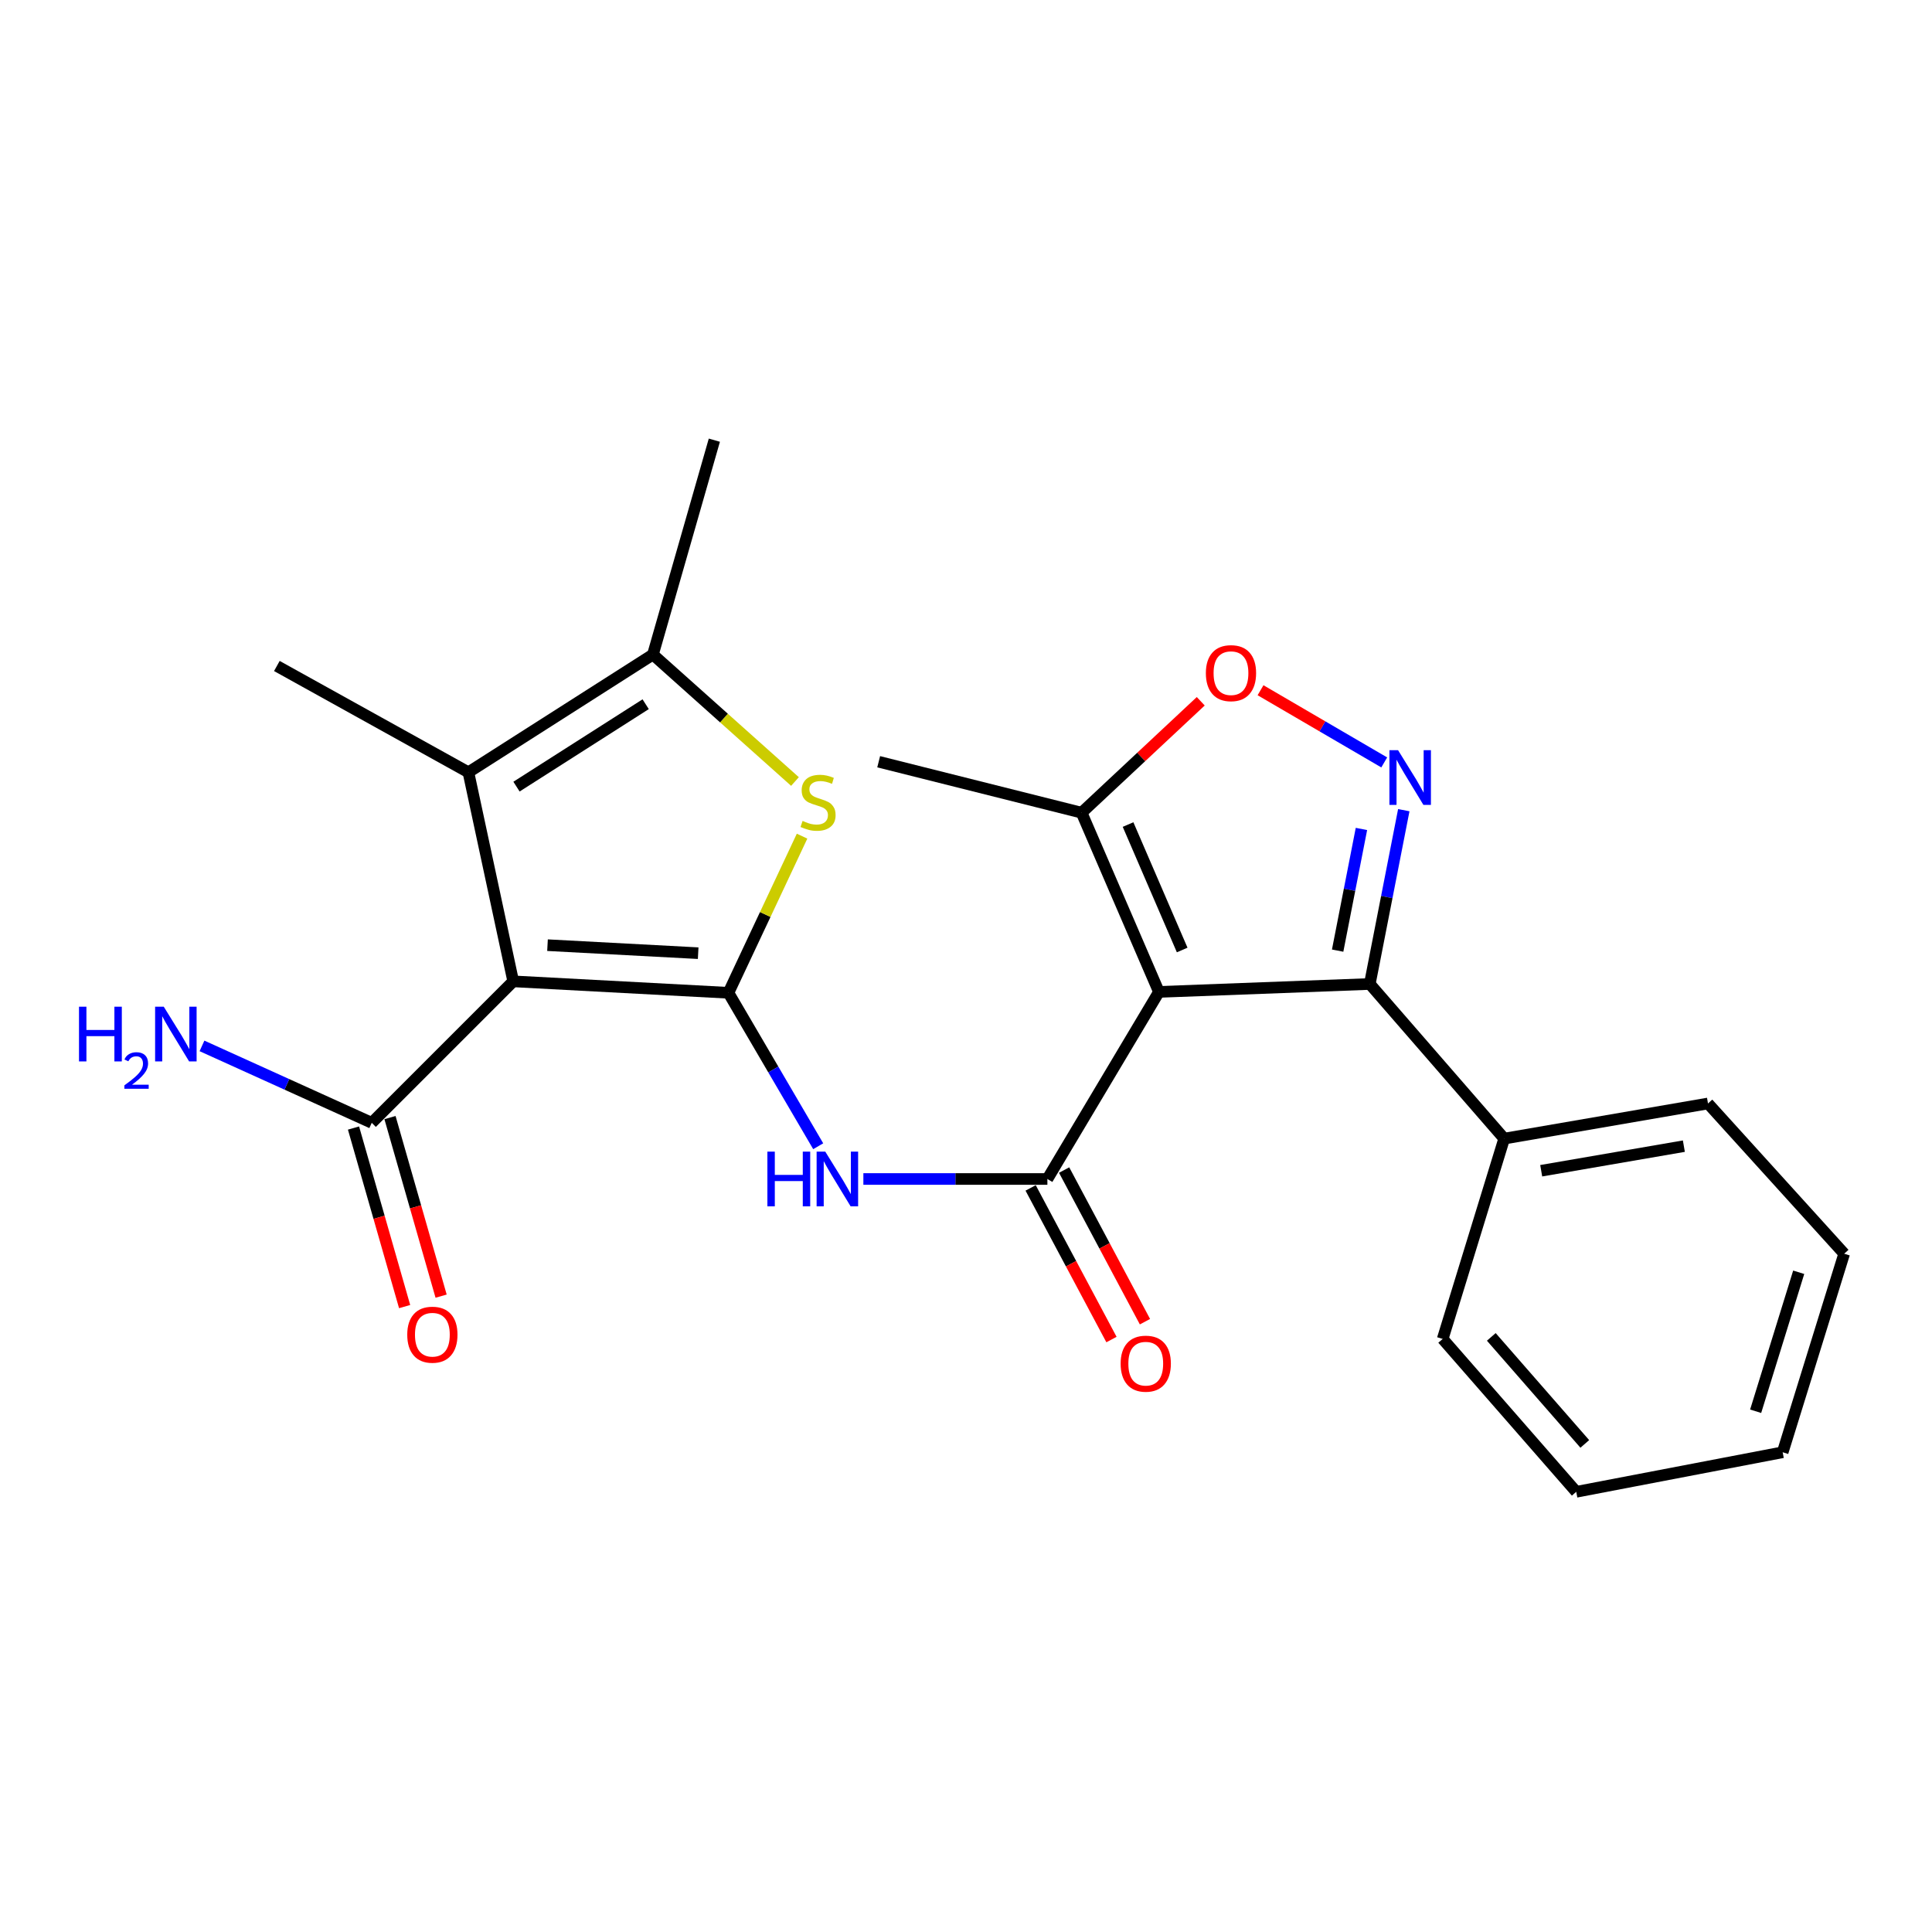 <?xml version='1.0' encoding='iso-8859-1'?>
<svg version='1.1' baseProfile='full'
              xmlns='http://www.w3.org/2000/svg'
                      xmlns:rdkit='http://www.rdkit.org/xml'
                      xmlns:xlink='http://www.w3.org/1999/xlink'
                  xml:space='preserve'
width='1000px' height='1000px' viewBox='0 0 1000 1000'>
<!-- END OF HEADER -->
<rect style='opacity:1.0;fill:#FFFFFF;stroke:none' width='1000' height='1000' x='0' y='0'> </rect>
<path class='bond-0' d='M 377.038,513.872 L 265.639,507.945' style='fill:none;fill-rule:evenodd;stroke:#000000;stroke-width:6px;stroke-linecap:butt;stroke-linejoin:miter;stroke-opacity:1' />
<path class='bond-0' d='M 361.372,493.365 L 283.392,489.217' style='fill:none;fill-rule:evenodd;stroke:#000000;stroke-width:6px;stroke-linecap:butt;stroke-linejoin:miter;stroke-opacity:1' />
<path class='bond-4' d='M 377.038,513.872 L 396.093,473.332' style='fill:none;fill-rule:evenodd;stroke:#000000;stroke-width:6px;stroke-linecap:butt;stroke-linejoin:miter;stroke-opacity:1' />
<path class='bond-4' d='M 396.093,473.332 L 415.148,432.793' style='fill:none;fill-rule:evenodd;stroke:#CCCC00;stroke-width:6px;stroke-linecap:butt;stroke-linejoin:miter;stroke-opacity:1' />
<path class='bond-6' d='M 377.038,513.872 L 400.271,553.582' style='fill:none;fill-rule:evenodd;stroke:#000000;stroke-width:6px;stroke-linecap:butt;stroke-linejoin:miter;stroke-opacity:1' />
<path class='bond-6' d='M 400.271,553.582 L 423.503,593.292' style='fill:none;fill-rule:evenodd;stroke:#0000FF;stroke-width:6px;stroke-linecap:butt;stroke-linejoin:miter;stroke-opacity:1' />
<path class='bond-7' d='M 265.639,507.945 L 242.446,399.732' style='fill:none;fill-rule:evenodd;stroke:#000000;stroke-width:6px;stroke-linecap:butt;stroke-linejoin:miter;stroke-opacity:1' />
<path class='bond-11' d='M 265.639,507.945 L 192.416,581.168' style='fill:none;fill-rule:evenodd;stroke:#000000;stroke-width:6px;stroke-linecap:butt;stroke-linejoin:miter;stroke-opacity:1' />
<path class='bond-1' d='M 599.86,513.413 L 542.125,610.243' style='fill:none;fill-rule:evenodd;stroke:#000000;stroke-width:6px;stroke-linecap:butt;stroke-linejoin:miter;stroke-opacity:1' />
<path class='bond-5' d='M 599.86,513.413 L 709.001,509.31' style='fill:none;fill-rule:evenodd;stroke:#000000;stroke-width:6px;stroke-linecap:butt;stroke-linejoin:miter;stroke-opacity:1' />
<path class='bond-10' d='M 599.86,513.413 L 559.838,420.655' style='fill:none;fill-rule:evenodd;stroke:#000000;stroke-width:6px;stroke-linecap:butt;stroke-linejoin:miter;stroke-opacity:1' />
<path class='bond-10' d='M 611.895,491.717 L 583.879,426.786' style='fill:none;fill-rule:evenodd;stroke:#000000;stroke-width:6px;stroke-linecap:butt;stroke-linejoin:miter;stroke-opacity:1' />
<path class='bond-2' d='M 542.125,610.243 L 494.501,610.243' style='fill:none;fill-rule:evenodd;stroke:#000000;stroke-width:6px;stroke-linecap:butt;stroke-linejoin:miter;stroke-opacity:1' />
<path class='bond-2' d='M 494.501,610.243 L 446.878,610.243' style='fill:none;fill-rule:evenodd;stroke:#0000FF;stroke-width:6px;stroke-linecap:butt;stroke-linejoin:miter;stroke-opacity:1' />
<path class='bond-12' d='M 533.457,614.864 L 554.376,654.105' style='fill:none;fill-rule:evenodd;stroke:#000000;stroke-width:6px;stroke-linecap:butt;stroke-linejoin:miter;stroke-opacity:1' />
<path class='bond-12' d='M 554.376,654.105 L 575.295,693.347' style='fill:none;fill-rule:evenodd;stroke:#FF0000;stroke-width:6px;stroke-linecap:butt;stroke-linejoin:miter;stroke-opacity:1' />
<path class='bond-12' d='M 550.793,605.622 L 571.712,644.864' style='fill:none;fill-rule:evenodd;stroke:#000000;stroke-width:6px;stroke-linecap:butt;stroke-linejoin:miter;stroke-opacity:1' />
<path class='bond-12' d='M 571.712,644.864 L 592.631,684.105' style='fill:none;fill-rule:evenodd;stroke:#FF0000;stroke-width:6px;stroke-linecap:butt;stroke-linejoin:miter;stroke-opacity:1' />
<path class='bond-3' d='M 726.599,419.343 L 717.8,464.326' style='fill:none;fill-rule:evenodd;stroke:#0000FF;stroke-width:6px;stroke-linecap:butt;stroke-linejoin:miter;stroke-opacity:1' />
<path class='bond-3' d='M 717.8,464.326 L 709.001,509.31' style='fill:none;fill-rule:evenodd;stroke:#000000;stroke-width:6px;stroke-linecap:butt;stroke-linejoin:miter;stroke-opacity:1' />
<path class='bond-3' d='M 704.679,429.067 L 698.52,460.555' style='fill:none;fill-rule:evenodd;stroke:#0000FF;stroke-width:6px;stroke-linecap:butt;stroke-linejoin:miter;stroke-opacity:1' />
<path class='bond-3' d='M 698.52,460.555 L 692.361,492.043' style='fill:none;fill-rule:evenodd;stroke:#000000;stroke-width:6px;stroke-linecap:butt;stroke-linejoin:miter;stroke-opacity:1' />
<path class='bond-25' d='M 716.477,394.627 L 684.463,375.946' style='fill:none;fill-rule:evenodd;stroke:#0000FF;stroke-width:6px;stroke-linecap:butt;stroke-linejoin:miter;stroke-opacity:1' />
<path class='bond-25' d='M 684.463,375.946 L 652.449,357.264' style='fill:none;fill-rule:evenodd;stroke:#FF0000;stroke-width:6px;stroke-linecap:butt;stroke-linejoin:miter;stroke-opacity:1' />
<path class='bond-8' d='M 411.478,404.51 L 374.716,371.655' style='fill:none;fill-rule:evenodd;stroke:#CCCC00;stroke-width:6px;stroke-linecap:butt;stroke-linejoin:miter;stroke-opacity:1' />
<path class='bond-8' d='M 374.716,371.655 L 337.955,338.799' style='fill:none;fill-rule:evenodd;stroke:#000000;stroke-width:6px;stroke-linecap:butt;stroke-linejoin:miter;stroke-opacity:1' />
<path class='bond-13' d='M 709.001,509.31 L 778.567,589.343' style='fill:none;fill-rule:evenodd;stroke:#000000;stroke-width:6px;stroke-linecap:butt;stroke-linejoin:miter;stroke-opacity:1' />
<path class='bond-16' d='M 242.446,399.732 L 143.303,344.715' style='fill:none;fill-rule:evenodd;stroke:#000000;stroke-width:6px;stroke-linecap:butt;stroke-linejoin:miter;stroke-opacity:1' />
<path class='bond-24' d='M 242.446,399.732 L 337.955,338.799' style='fill:none;fill-rule:evenodd;stroke:#000000;stroke-width:6px;stroke-linecap:butt;stroke-linejoin:miter;stroke-opacity:1' />
<path class='bond-24' d='M 267.339,407.154 L 334.195,364.501' style='fill:none;fill-rule:evenodd;stroke:#000000;stroke-width:6px;stroke-linecap:butt;stroke-linejoin:miter;stroke-opacity:1' />
<path class='bond-17' d='M 337.955,338.799 L 369.748,227.836' style='fill:none;fill-rule:evenodd;stroke:#000000;stroke-width:6px;stroke-linecap:butt;stroke-linejoin:miter;stroke-opacity:1' />
<path class='bond-9' d='M 621.507,362.973 L 590.672,391.814' style='fill:none;fill-rule:evenodd;stroke:#FF0000;stroke-width:6px;stroke-linecap:butt;stroke-linejoin:miter;stroke-opacity:1' />
<path class='bond-9' d='M 590.672,391.814 L 559.838,420.655' style='fill:none;fill-rule:evenodd;stroke:#000000;stroke-width:6px;stroke-linecap:butt;stroke-linejoin:miter;stroke-opacity:1' />
<path class='bond-18' d='M 559.838,420.655 L 454.801,394.275' style='fill:none;fill-rule:evenodd;stroke:#000000;stroke-width:6px;stroke-linecap:butt;stroke-linejoin:miter;stroke-opacity:1' />
<path class='bond-14' d='M 182.973,583.872 L 196.204,630.081' style='fill:none;fill-rule:evenodd;stroke:#000000;stroke-width:6px;stroke-linecap:butt;stroke-linejoin:miter;stroke-opacity:1' />
<path class='bond-14' d='M 196.204,630.081 L 209.435,676.29' style='fill:none;fill-rule:evenodd;stroke:#FF0000;stroke-width:6px;stroke-linecap:butt;stroke-linejoin:miter;stroke-opacity:1' />
<path class='bond-14' d='M 201.859,578.464 L 215.09,624.673' style='fill:none;fill-rule:evenodd;stroke:#000000;stroke-width:6px;stroke-linecap:butt;stroke-linejoin:miter;stroke-opacity:1' />
<path class='bond-14' d='M 215.09,624.673 L 228.321,670.882' style='fill:none;fill-rule:evenodd;stroke:#FF0000;stroke-width:6px;stroke-linecap:butt;stroke-linejoin:miter;stroke-opacity:1' />
<path class='bond-15' d='M 192.416,581.168 L 148.482,561.263' style='fill:none;fill-rule:evenodd;stroke:#000000;stroke-width:6px;stroke-linecap:butt;stroke-linejoin:miter;stroke-opacity:1' />
<path class='bond-15' d='M 148.482,561.263 L 104.547,541.357' style='fill:none;fill-rule:evenodd;stroke:#0000FF;stroke-width:6px;stroke-linecap:butt;stroke-linejoin:miter;stroke-opacity:1' />
<path class='bond-19' d='M 778.567,589.343 L 884.051,571.16' style='fill:none;fill-rule:evenodd;stroke:#000000;stroke-width:6px;stroke-linecap:butt;stroke-linejoin:miter;stroke-opacity:1' />
<path class='bond-19' d='M 797.727,605.975 L 871.566,593.247' style='fill:none;fill-rule:evenodd;stroke:#000000;stroke-width:6px;stroke-linecap:butt;stroke-linejoin:miter;stroke-opacity:1' />
<path class='bond-20' d='M 778.567,589.343 L 746.731,693.026' style='fill:none;fill-rule:evenodd;stroke:#000000;stroke-width:6px;stroke-linecap:butt;stroke-linejoin:miter;stroke-opacity:1' />
<path class='bond-22' d='M 884.051,571.16 L 954.545,648.922' style='fill:none;fill-rule:evenodd;stroke:#000000;stroke-width:6px;stroke-linecap:butt;stroke-linejoin:miter;stroke-opacity:1' />
<path class='bond-21' d='M 746.731,693.026 L 815.86,772.164' style='fill:none;fill-rule:evenodd;stroke:#000000;stroke-width:6px;stroke-linecap:butt;stroke-linejoin:miter;stroke-opacity:1' />
<path class='bond-21' d='M 771.895,691.973 L 820.286,747.369' style='fill:none;fill-rule:evenodd;stroke:#000000;stroke-width:6px;stroke-linecap:butt;stroke-linejoin:miter;stroke-opacity:1' />
<path class='bond-23' d='M 815.86,772.164 L 922.709,751.689' style='fill:none;fill-rule:evenodd;stroke:#000000;stroke-width:6px;stroke-linecap:butt;stroke-linejoin:miter;stroke-opacity:1' />
<path class='bond-26' d='M 954.545,648.922 L 922.709,751.689' style='fill:none;fill-rule:evenodd;stroke:#000000;stroke-width:6px;stroke-linecap:butt;stroke-linejoin:miter;stroke-opacity:1' />
<path class='bond-26' d='M 931.005,658.524 L 908.719,730.461' style='fill:none;fill-rule:evenodd;stroke:#000000;stroke-width:6px;stroke-linecap:butt;stroke-linejoin:miter;stroke-opacity:1' />
<path  class='atom-4' d='M 723.641 388.301
L 732.921 403.301
Q 733.841 404.781, 735.321 407.461
Q 736.801 410.141, 736.881 410.301
L 736.881 388.301
L 740.641 388.301
L 740.641 416.621
L 736.761 416.621
L 726.801 400.221
Q 725.641 398.301, 724.401 396.101
Q 723.201 393.901, 722.841 393.221
L 722.841 416.621
L 719.161 416.621
L 719.161 388.301
L 723.641 388.301
' fill='#0000FF'/>
<path  class='atom-5' d='M 415.423 424.907
Q 415.743 425.027, 417.063 425.587
Q 418.383 426.147, 419.823 426.507
Q 421.303 426.827, 422.743 426.827
Q 425.423 426.827, 426.983 425.547
Q 428.543 424.227, 428.543 421.947
Q 428.543 420.387, 427.743 419.427
Q 426.983 418.467, 425.783 417.947
Q 424.583 417.427, 422.583 416.827
Q 420.063 416.067, 418.543 415.347
Q 417.063 414.627, 415.983 413.107
Q 414.943 411.587, 414.943 409.027
Q 414.943 405.467, 417.343 403.267
Q 419.783 401.067, 424.583 401.067
Q 427.863 401.067, 431.583 402.627
L 430.663 405.707
Q 427.263 404.307, 424.703 404.307
Q 421.943 404.307, 420.423 405.467
Q 418.903 406.587, 418.943 408.547
Q 418.943 410.067, 419.703 410.987
Q 420.503 411.907, 421.623 412.427
Q 422.783 412.947, 424.703 413.547
Q 427.263 414.347, 428.783 415.147
Q 430.303 415.947, 431.383 417.587
Q 432.503 419.187, 432.503 421.947
Q 432.503 425.867, 429.863 427.987
Q 427.263 430.067, 422.903 430.067
Q 420.383 430.067, 418.463 429.507
Q 416.583 428.987, 414.343 428.067
L 415.423 424.907
' fill='#CCCC00'/>
<path  class='atom-7' d='M 397.201 596.083
L 401.041 596.083
L 401.041 608.123
L 415.521 608.123
L 415.521 596.083
L 419.361 596.083
L 419.361 624.403
L 415.521 624.403
L 415.521 611.323
L 401.041 611.323
L 401.041 624.403
L 397.201 624.403
L 397.201 596.083
' fill='#0000FF'/>
<path  class='atom-7' d='M 427.161 596.083
L 436.441 611.083
Q 437.361 612.563, 438.841 615.243
Q 440.321 617.923, 440.401 618.083
L 440.401 596.083
L 444.161 596.083
L 444.161 624.403
L 440.281 624.403
L 430.321 608.003
Q 429.161 606.083, 427.921 603.883
Q 426.721 601.683, 426.361 601.003
L 426.361 624.403
L 422.681 624.403
L 422.681 596.083
L 427.161 596.083
' fill='#0000FF'/>
<path  class='atom-10' d='M 624.153 348.418
Q 624.153 341.618, 627.513 337.818
Q 630.873 334.018, 637.153 334.018
Q 643.433 334.018, 646.793 337.818
Q 650.153 341.618, 650.153 348.418
Q 650.153 355.298, 646.753 359.218
Q 643.353 363.098, 637.153 363.098
Q 630.913 363.098, 627.513 359.218
Q 624.153 355.338, 624.153 348.418
M 637.153 359.898
Q 641.473 359.898, 643.793 357.018
Q 646.153 354.098, 646.153 348.418
Q 646.153 342.858, 643.793 340.058
Q 641.473 337.218, 637.153 337.218
Q 632.833 337.218, 630.473 340.018
Q 628.153 342.818, 628.153 348.418
Q 628.153 354.138, 630.473 357.018
Q 632.833 359.898, 637.153 359.898
' fill='#FF0000'/>
<path  class='atom-13' d='M 580.039 705.832
Q 580.039 699.032, 583.399 695.232
Q 586.759 691.432, 593.039 691.432
Q 599.319 691.432, 602.679 695.232
Q 606.039 699.032, 606.039 705.832
Q 606.039 712.712, 602.639 716.632
Q 599.239 720.512, 593.039 720.512
Q 586.799 720.512, 583.399 716.632
Q 580.039 712.752, 580.039 705.832
M 593.039 717.312
Q 597.359 717.312, 599.679 714.432
Q 602.039 711.512, 602.039 705.832
Q 602.039 700.272, 599.679 697.472
Q 597.359 694.632, 593.039 694.632
Q 588.719 694.632, 586.359 697.432
Q 584.039 700.232, 584.039 705.832
Q 584.039 711.552, 586.359 714.432
Q 588.719 717.312, 593.039 717.312
' fill='#FF0000'/>
<path  class='atom-15' d='M 210.794 690.836
Q 210.794 684.036, 214.154 680.236
Q 217.514 676.436, 223.794 676.436
Q 230.074 676.436, 233.434 680.236
Q 236.794 684.036, 236.794 690.836
Q 236.794 697.716, 233.394 701.636
Q 229.994 705.516, 223.794 705.516
Q 217.554 705.516, 214.154 701.636
Q 210.794 697.756, 210.794 690.836
M 223.794 702.316
Q 228.114 702.316, 230.434 699.436
Q 232.794 696.516, 232.794 690.836
Q 232.794 685.276, 230.434 682.476
Q 228.114 679.636, 223.794 679.636
Q 219.474 679.636, 217.114 682.436
Q 214.794 685.236, 214.794 690.836
Q 214.794 696.556, 217.114 699.436
Q 219.474 702.316, 223.794 702.316
' fill='#FF0000'/>
<path  class='atom-16' d='M 40.892 521.071
L 44.732 521.071
L 44.732 533.111
L 59.212 533.111
L 59.212 521.071
L 63.052 521.071
L 63.052 549.391
L 59.212 549.391
L 59.212 536.311
L 44.732 536.311
L 44.732 549.391
L 40.892 549.391
L 40.892 521.071
' fill='#0000FF'/>
<path  class='atom-16' d='M 64.424 548.397
Q 65.111 546.628, 66.748 545.651
Q 68.384 544.648, 70.655 544.648
Q 73.48 544.648, 75.064 546.179
Q 76.648 547.711, 76.648 550.43
Q 76.648 553.202, 74.588 555.789
Q 72.556 558.376, 68.332 561.439
L 76.964 561.439
L 76.964 563.551
L 64.372 563.551
L 64.372 561.782
Q 67.856 559.3, 69.916 557.452
Q 72.001 555.604, 73.004 553.941
Q 74.008 552.278, 74.008 550.562
Q 74.008 548.767, 73.11 547.763
Q 72.212 546.76, 70.655 546.76
Q 69.15 546.76, 68.147 547.367
Q 67.144 547.975, 66.431 549.321
L 64.424 548.397
' fill='#0000FF'/>
<path  class='atom-16' d='M 84.764 521.071
L 94.044 536.071
Q 94.964 537.551, 96.444 540.231
Q 97.924 542.911, 98.004 543.071
L 98.004 521.071
L 101.764 521.071
L 101.764 549.391
L 97.884 549.391
L 87.924 532.991
Q 86.764 531.071, 85.524 528.871
Q 84.324 526.671, 83.964 525.991
L 83.964 549.391
L 80.284 549.391
L 80.284 521.071
L 84.764 521.071
' fill='#0000FF'/>
</svg>
